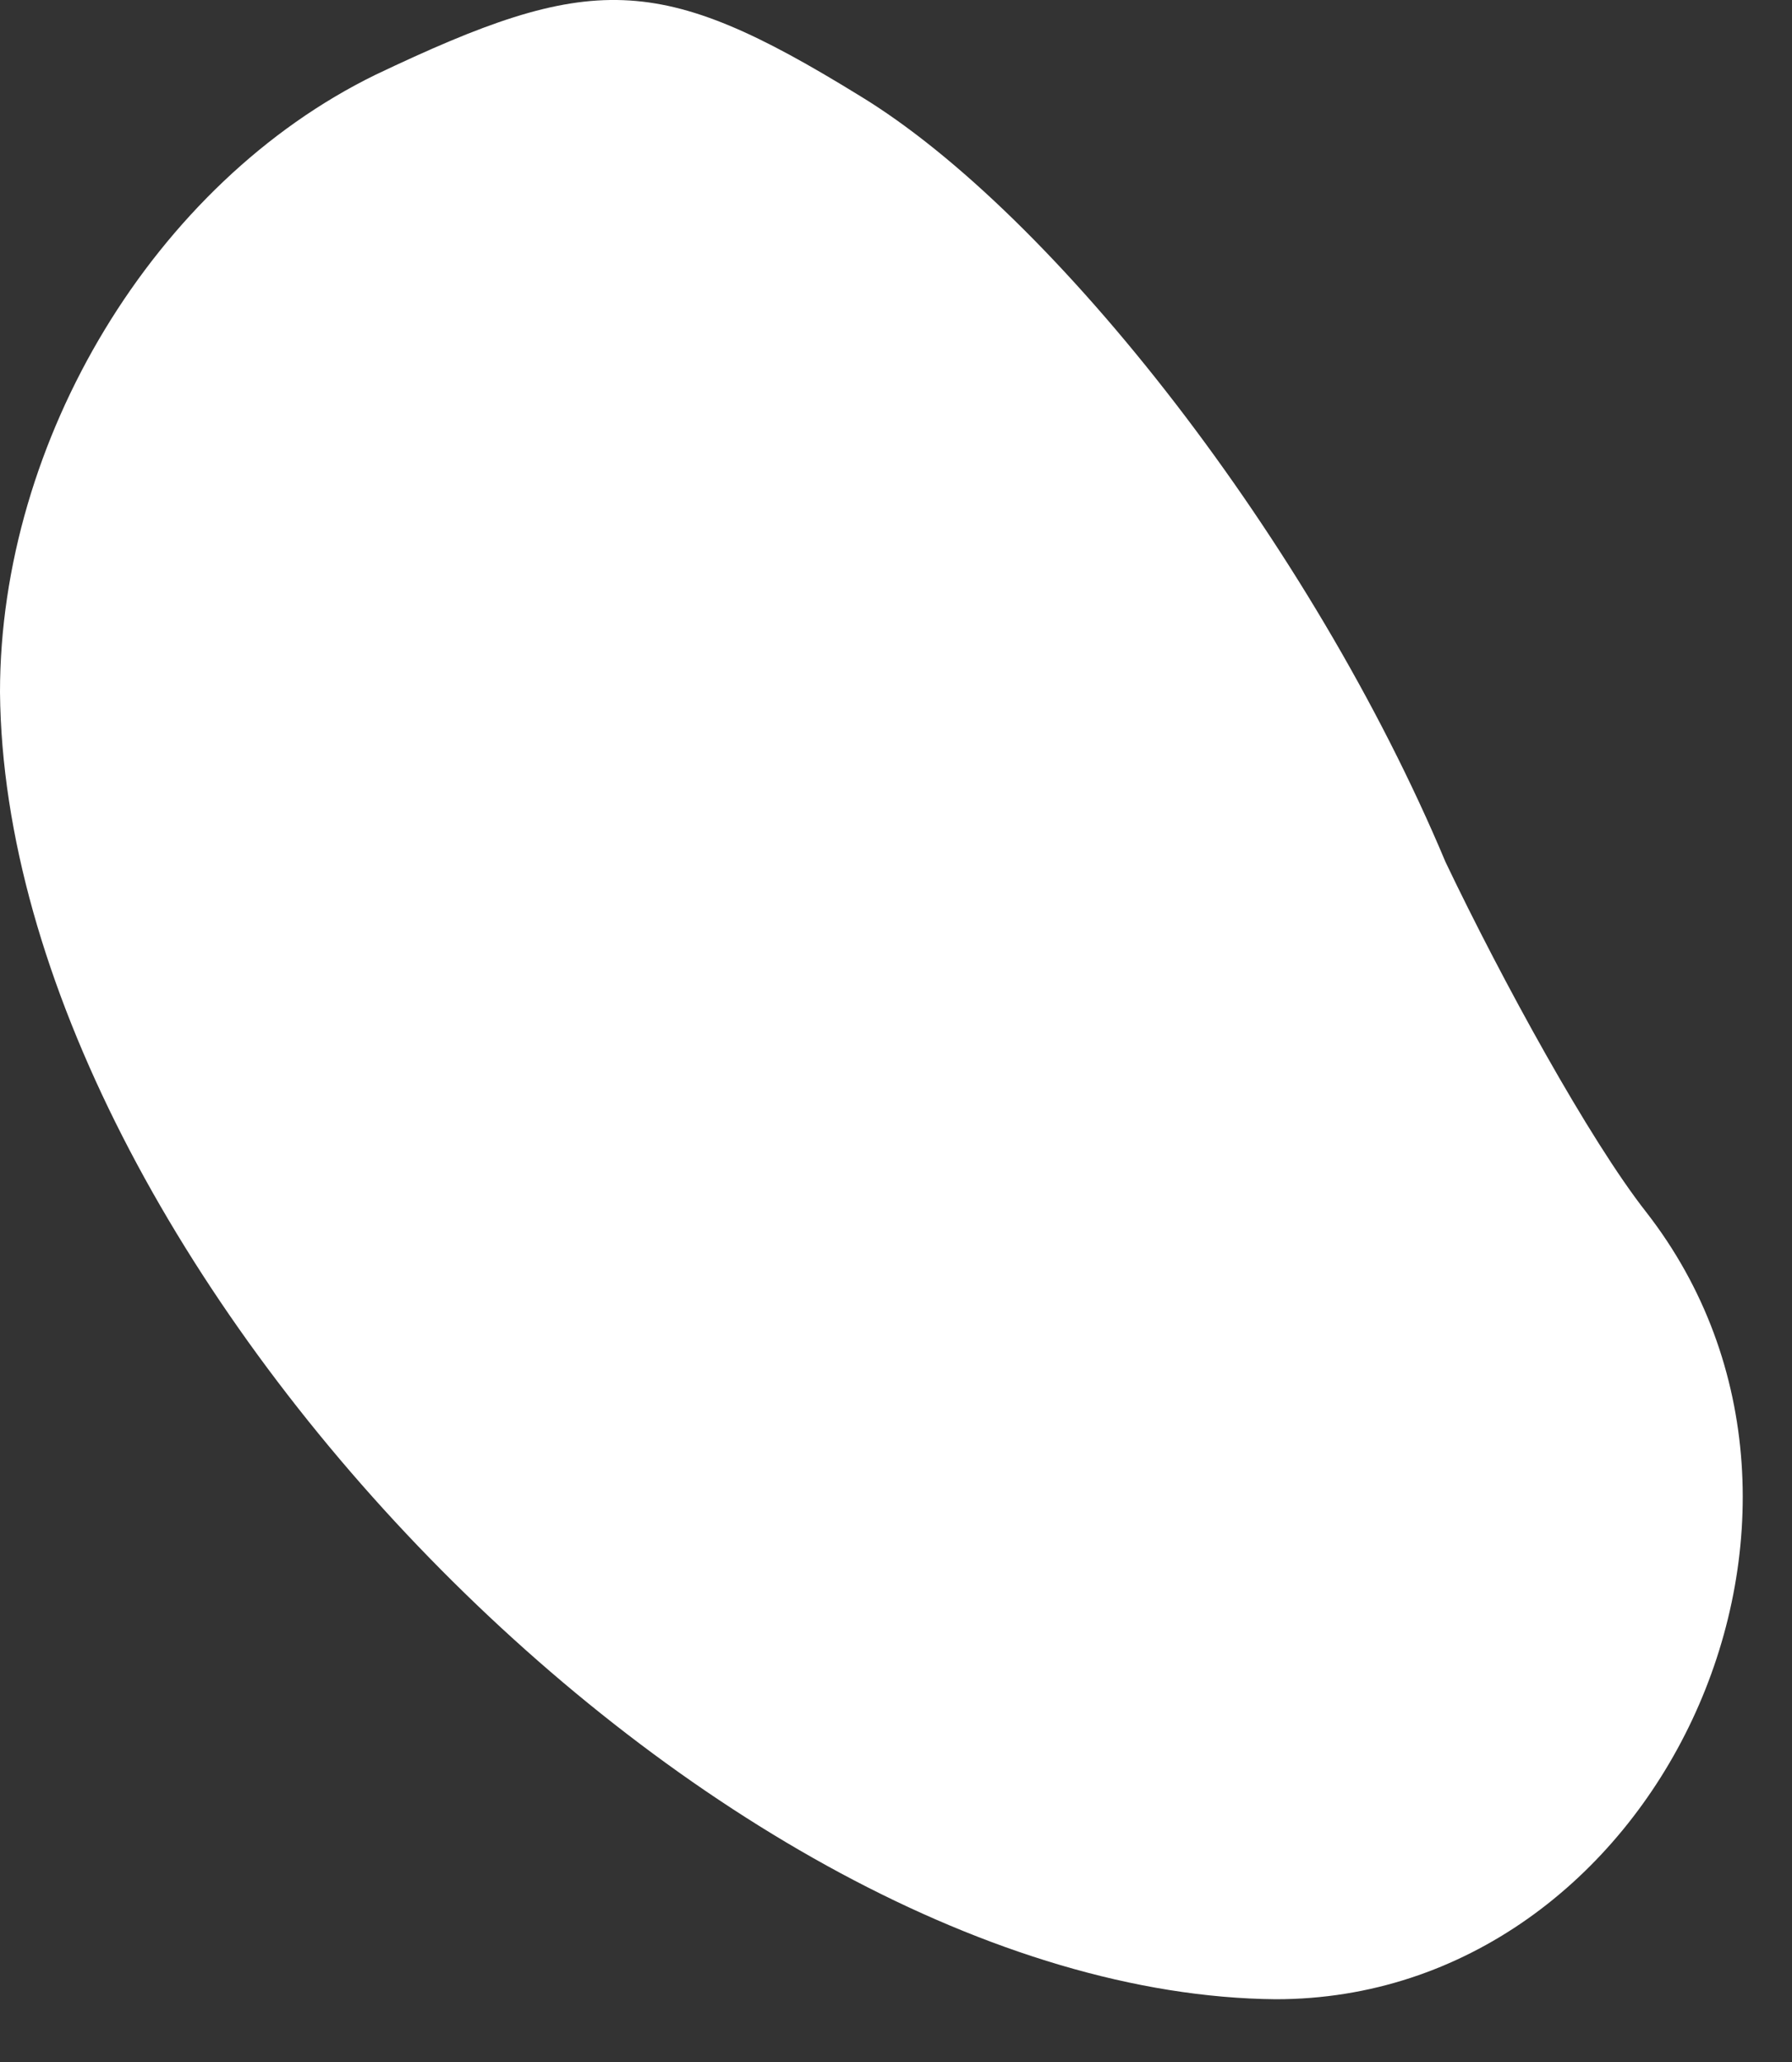 <?xml version="1.0" encoding="utf-8"?>
<svg xmlns="http://www.w3.org/2000/svg" fill="none" height="100%" overflow="visible" preserveAspectRatio="none" style="display: block;" viewBox="0 0 20 23" width="100%">
<rect x="0" y="0" width="20" height="23" fill="#333333" stroke="none"/>
<path d="M16.133 9.615C14.64 6.057 11.77 2.384 9.588 1.064C7.349 -0.314 6.602 -0.314 4.191 0.834C1.723 2.039 0 4.909 0 7.721C0.057 14.093 7.98 22.242 14.238 22.3C18.486 22.3 21.012 16.905 18.372 13.519C17.74 12.715 16.764 10.936 16.133 9.615Z" fill="white" id="Vector"/>
</svg>